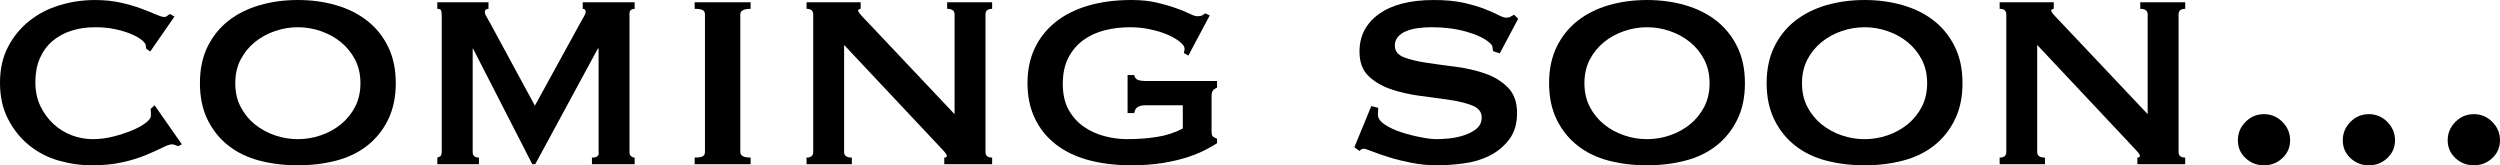 <?xml version="1.0" encoding="UTF-8"?>
<svg id="_レイヤー_1" data-name="レイヤー_1" xmlns="http://www.w3.org/2000/svg" width="89.307mm" height="5.905mm" version="1.1" viewBox="0 0 253.154 16.737">
  <!-- Generator: Adobe Illustrator 29.3.1, SVG Export Plug-In . SVG Version: 2.1.0 Build 151)  -->
  <path d="M14.801,4.919c0-.047-.006-.097-.023-.146-.012-.05-.018-.111-.018-.188,0-.123-.123-.293-.369-.504-.252-.211-.604-.416-1.066-.615-.457-.199-.996-.363-1.617-.504-.627-.135-1.307-.205-2.051-.205-.896,0-1.711.12-2.443.357-.732.234-1.371.589-1.922,1.061-.545.475-.967,1.055-1.266,1.752s-.445,1.491-.445,2.385.164,1.699.498,2.405c.34.709.779,1.318,1.324,1.825.551.51,1.172.896,1.863,1.157.697.261,1.406.39,2.127.39.674,0,1.354-.085,2.051-.258.697-.176,1.33-.381,1.898-.615.574-.237,1.043-.492,1.4-.765.363-.272.539-.524.539-.747v-.299c0-.146-.012-.27-.035-.369l.41-.375,2.76,3.952-.375.185c-.299-.123-.51-.185-.633-.185-.199,0-.521.111-.967.337-.451.223-1.014.478-1.699.762-.686.287-1.477.527-2.385.727s-1.922.299-3.041.299c-1.143,0-2.273-.161-3.393-.483-1.113-.325-2.109-.841-2.982-1.55-.867-.706-1.576-1.588-2.121-2.643-.551-1.058-.82-2.282-.82-3.674s.27-2.61.82-3.653c.545-1.046,1.266-1.919,2.162-2.628s1.916-1.236,3.076-1.585c1.154-.349,2.338-.521,3.557-.521.943,0,1.811.088,2.59.261.785.176,1.477.375,2.074.598.592.223,1.09.422,1.488.595s.686.261.855.261c.129,0,.234-.035.316-.111.088-.076.182-.135.281-.188l.445.264-2.455,3.539-.41-.299Z"/>
  <path d="M30.158,0c1.365,0,2.654.173,3.861.521,1.201.349,2.256.87,3.146,1.567.896.694,1.605,1.57,2.127,2.625.521,1.058.785,2.294.785,3.709s-.264,2.654-.785,3.709c-.521,1.061-1.23,1.934-2.127,2.631-.891.697-1.945,1.198-3.146,1.509-1.207.313-2.496.466-3.861.466s-2.654-.152-3.855-.466c-1.207-.311-2.256-.812-3.152-1.509s-1.6-1.57-2.127-2.631c-.521-1.055-.779-2.291-.779-3.709s.258-2.651.779-3.709c.527-1.055,1.23-1.931,2.127-2.625.896-.697,1.945-1.219,3.152-1.567,1.201-.349,2.49-.521,3.855-.521ZM30.158,2.757c-.797,0-1.57.132-2.326.393-.762.261-1.436.633-2.033,1.119s-1.078,1.075-1.436,1.77c-.363.697-.539,1.494-.539,2.385,0,.896.176,1.693.539,2.388.357.694.838,1.286,1.436,1.772.598.483,1.271.855,2.033,1.116.756.261,1.529.39,2.326.39s1.57-.129,2.332-.39c.756-.261,1.436-.633,2.033-1.116.592-.486,1.072-1.078,1.436-1.772.357-.694.539-1.491.539-2.388,0-.891-.182-1.688-.539-2.385-.363-.694-.844-1.283-1.436-1.77-.598-.486-1.277-.858-2.033-1.119-.762-.261-1.535-.393-2.332-.393Z"/>
  <path d="M44.285,15.955c.123-.026.229-.073.316-.149s.129-.246.129-.521V1.641c0-.349-.029-.56-.094-.636-.059-.073-.176-.111-.352-.111V.226h5.18v.668c-.246,0-.369.111-.369.337,0,.1.041.231.129.39.088.164.217.393.393.691l4.547,8.388,4.582-8.353c.176-.296.311-.539.41-.727.1-.185.152-.316.152-.39,0-.226-.1-.337-.299-.337V.226h5.256v.668c-.123,0-.24.032-.352.094-.111.064-.17.193-.17.393v14.016c0,.199.059.343.17.428.111.088.229.132.352.132v.671h-4.324v-.671c.521,0,.744-.185.674-.56V4.919h-.076l-6.34,11.707h-.299l-6-11.707h.035-.07v10.477c0,.375.211.56.633.56v.671h-4.213v-.671Z"/>
  <path d="M70.342,15.955c.398,0,.674-.044.82-.132.152-.085.223-.229.223-.428V1.453c0-.196-.07-.343-.223-.428-.146-.085-.422-.132-.82-.132V.226h5.666v.668c-.691,0-1.043.188-1.043.56v13.942c0,.375.352.56,1.043.56v.671h-5.666v-.671Z"/>
  <path d="M81.674,15.955c.445,0,.674-.185.674-.56V1.453c0-.372-.229-.56-.674-.56V.226h5.479v.668c-.17.026-.258.088-.258.188,0,.123.27.46.82,1.008l8.947,9.469V1.453c0-.372-.252-.56-.75-.56V.226h4.553v.668c-.451,0-.674.188-.674.56v13.942c0,.375.223.56.674.56v.671h-4.846v-.671c.17,0,.258-.062.258-.185,0-.1-.117-.275-.352-.524-.24-.249-.504-.533-.803-.858l-9.246-9.838v10.846c0,.375.264.56.785.56v.671h-4.588v-.671Z"/>
  <path d="M120.334,5.628l-.451-.258c.053-.252.076-.387.076-.41,0-.226-.158-.469-.486-.729-.322-.261-.744-.501-1.266-.727s-1.113-.401-1.77-.542c-.656-.135-1.324-.205-1.992-.205-.92,0-1.793.105-2.613.316-.82.214-1.541.551-2.162,1.008-.621.463-1.119,1.049-1.488,1.77-.375.724-.562,1.605-.562,2.648s.199,1.922.598,2.628c.398.709.914,1.28,1.547,1.714.633.437,1.336.753,2.109.952.768.199,1.512.296,2.232.296,1.072,0,2.086-.07,3.041-.223.955-.146,1.834-.434,2.625-.855v-2.35h-3.838c-.275,0-.51.056-.709.17-.199.111-.322.316-.369.615h-.674v-3.844h.674c.047.252.17.41.369.486s.434.111.709.111h7.307v.674c-.223.1-.375.211-.445.334-.076.123-.111.311-.111.557v3.545c0,.223.029.378.094.463.059.088.217.182.463.281v.445c-.223.152-.58.357-1.061.615-.486.264-1.096.519-1.828.768-.732.246-1.582.451-2.555.615-.967.158-2.051.24-3.24.24-1.617,0-3.076-.182-4.383-.539-1.307-.36-2.408-.902-3.316-1.623s-1.605-1.597-2.086-2.628c-.486-1.031-.727-2.206-.727-3.524s.24-2.49.727-3.521c.48-1.031,1.178-1.913,2.086-2.646.908-.735,2.01-1.292,3.316-1.679,1.307-.384,2.766-.577,4.383-.577.967,0,1.822.088,2.572.261.744.176,1.389.36,1.939.56.568.199,1.025.384,1.377.56.346.173.609.261.785.261.193,0,.346-.021.445-.056.1-.038.223-.117.369-.243l.451.226-2.162,4.061Z"/>
  <path d="M139.564,10.922c0,.1-.006.205-.018.319-.012.111-.018.229-.018.352,0,.375.234.715.709,1.025.469.311,1.037.574,1.693.785.662.211,1.318.378,1.98.501.656.126,1.172.185,1.547.185.346,0,.773-.023,1.283-.07.51-.053,1.014-.158,1.512-.319s.92-.384,1.266-.671.521-.662.521-1.137c0-.545-.305-.943-.914-1.192s-1.371-.442-2.291-.577c-.92-.138-1.916-.275-2.982-.41-1.066-.138-2.062-.36-2.982-.674-.92-.311-1.682-.756-2.291-1.342-.609-.58-.914-1.409-.914-2.479,0-1.588.656-2.856,1.975-3.803,1.318-.943,3.17-1.415,5.555-1.415,1.166,0,2.168.094,3,.278.832.188,1.535.393,2.109.615.568.223,1.037.428,1.395.615.363.188.627.281.803.281.199,0,.346-.032.445-.094s.229-.129.375-.205l.41.41-1.863,3.504-.674-.223c-.023-.152-.047-.299-.07-.448-.029-.149-.141-.299-.34-.448-.492-.422-1.266-.782-2.309-1.081-1.043-.296-2.215-.448-3.504-.448-.498,0-.967.035-1.418.094-.445.064-.844.17-1.189.316-.352.152-.621.343-.82.58-.199.234-.299.527-.299.876,0,.548.305.938.914,1.175.609.234,1.371.422,2.291.557.92.138,1.91.275,2.982.41,1.066.138,2.062.369,2.982.691s1.682.797,2.291,1.418.914,1.477.914,2.572c0,1.09-.27,1.986-.803,2.684-.533.694-1.195,1.242-1.992,1.641-.797.396-1.67.656-2.631.779-.955.126-1.857.188-2.701.188s-1.682-.082-2.514-.24c-.838-.164-1.594-.349-2.279-.562-.68-.211-1.26-.41-1.729-.595-.475-.185-.762-.278-.861-.278-.17,0-.322.073-.445.223l-.521-.375,1.717-4.172.703.185Z"/>
  <path d="M166.781,0c1.365,0,2.648.173,3.855.521s2.256.87,3.152,1.567c.891.694,1.6,1.57,2.121,2.625.527,1.058.785,2.294.785,3.709s-.258,2.654-.785,3.709c-.521,1.061-1.23,1.934-2.121,2.631-.896.697-1.945,1.198-3.152,1.509-1.207.313-2.49.466-3.855.466s-2.654-.152-3.861-.466c-1.207-.311-2.256-.812-3.146-1.509-.896-.697-1.605-1.57-2.127-2.631-.521-1.055-.785-2.291-.785-3.709s.264-2.651.785-3.709c.521-1.055,1.23-1.931,2.127-2.625.891-.697,1.939-1.219,3.146-1.567s2.49-.521,3.861-.521ZM166.781,2.757c-.797,0-1.576.132-2.332.393s-1.436.633-2.033,1.119c-.592.486-1.072,1.075-1.436,1.77-.357.697-.539,1.494-.539,2.385,0,.896.182,1.693.539,2.388.363.694.844,1.286,1.436,1.772.598.483,1.277.855,2.033,1.116s1.535.39,2.332.39c.791,0,1.57-.129,2.326-.39.762-.261,1.436-.633,2.033-1.116.598-.486,1.072-1.078,1.436-1.772.357-.694.539-1.491.539-2.388,0-.891-.182-1.688-.539-2.385-.363-.694-.838-1.283-1.436-1.77s-1.271-.858-2.033-1.119c-.756-.261-1.535-.393-2.326-.393Z"/>
  <path d="M188.812,0c1.365,0,2.648.173,3.855.521s2.256.87,3.152,1.567c.891.694,1.6,1.57,2.121,2.625.527,1.058.785,2.294.785,3.709s-.258,2.654-.785,3.709c-.521,1.061-1.23,1.934-2.121,2.631-.896.697-1.945,1.198-3.152,1.509-1.207.313-2.49.466-3.855.466s-2.654-.152-3.861-.466c-1.207-.311-2.256-.812-3.146-1.509-.896-.697-1.605-1.57-2.127-2.631-.521-1.055-.785-2.291-.785-3.709s.264-2.651.785-3.709c.521-1.055,1.23-1.931,2.127-2.625.891-.697,1.939-1.219,3.146-1.567s2.49-.521,3.861-.521ZM188.812,2.757c-.797,0-1.576.132-2.332.393s-1.436.633-2.033,1.119c-.592.486-1.072,1.075-1.436,1.77-.357.697-.539,1.494-.539,2.385,0,.896.182,1.693.539,2.388.363.694.844,1.286,1.436,1.772.598.483,1.277.855,2.033,1.116s1.535.39,2.332.39c.791,0,1.57-.129,2.326-.39.762-.261,1.436-.633,2.033-1.116.598-.486,1.072-1.078,1.436-1.772.357-.694.539-1.491.539-2.388,0-.891-.182-1.688-.539-2.385-.363-.694-.838-1.283-1.436-1.77s-1.271-.858-2.033-1.119c-.756-.261-1.535-.393-2.326-.393Z"/>
  <path d="M202.488,15.955c.445,0,.674-.185.674-.56V1.453c0-.372-.229-.56-.674-.56V.226h5.479v.668c-.17.026-.258.088-.258.188,0,.123.27.46.82,1.008l8.947,9.469V1.453c0-.372-.252-.56-.75-.56V.226h4.553v.668c-.451,0-.674.188-.674.56v13.942c0,.375.223.56.674.56v.671h-4.846v-.671c.17,0,.258-.062.258-.185,0-.1-.117-.275-.352-.524-.24-.249-.504-.533-.803-.858l-9.246-9.838v10.846c0,.375.264.56.785.56v.671h-4.588v-.671Z"/>
  <path d="M226.611,14.203c0-.721.258-1.342.779-1.866.521-.521,1.143-.779,1.863-.779s1.342.258,1.863.779c.521.524.785,1.146.785,1.866s-.264,1.321-.785,1.808-1.143.727-1.863.727-1.342-.24-1.863-.727-.779-1.087-.779-1.808Z"/>
  <path d="M237.234,14.203c0-.721.258-1.342.779-1.866.521-.521,1.143-.779,1.863-.779s1.342.258,1.863.779c.521.524.785,1.146.785,1.866s-.264,1.321-.785,1.808-1.143.727-1.863.727-1.342-.24-1.863-.727-.779-1.087-.779-1.808Z"/>
  <path d="M247.857,14.203c0-.721.264-1.342.785-1.866.521-.521,1.143-.779,1.863-.779s1.342.258,1.863.779c.521.524.785,1.146.785,1.866s-.264,1.321-.785,1.808-1.143.727-1.863.727-1.342-.24-1.863-.727-.785-1.087-.785-1.808Z"/>
</svg>
